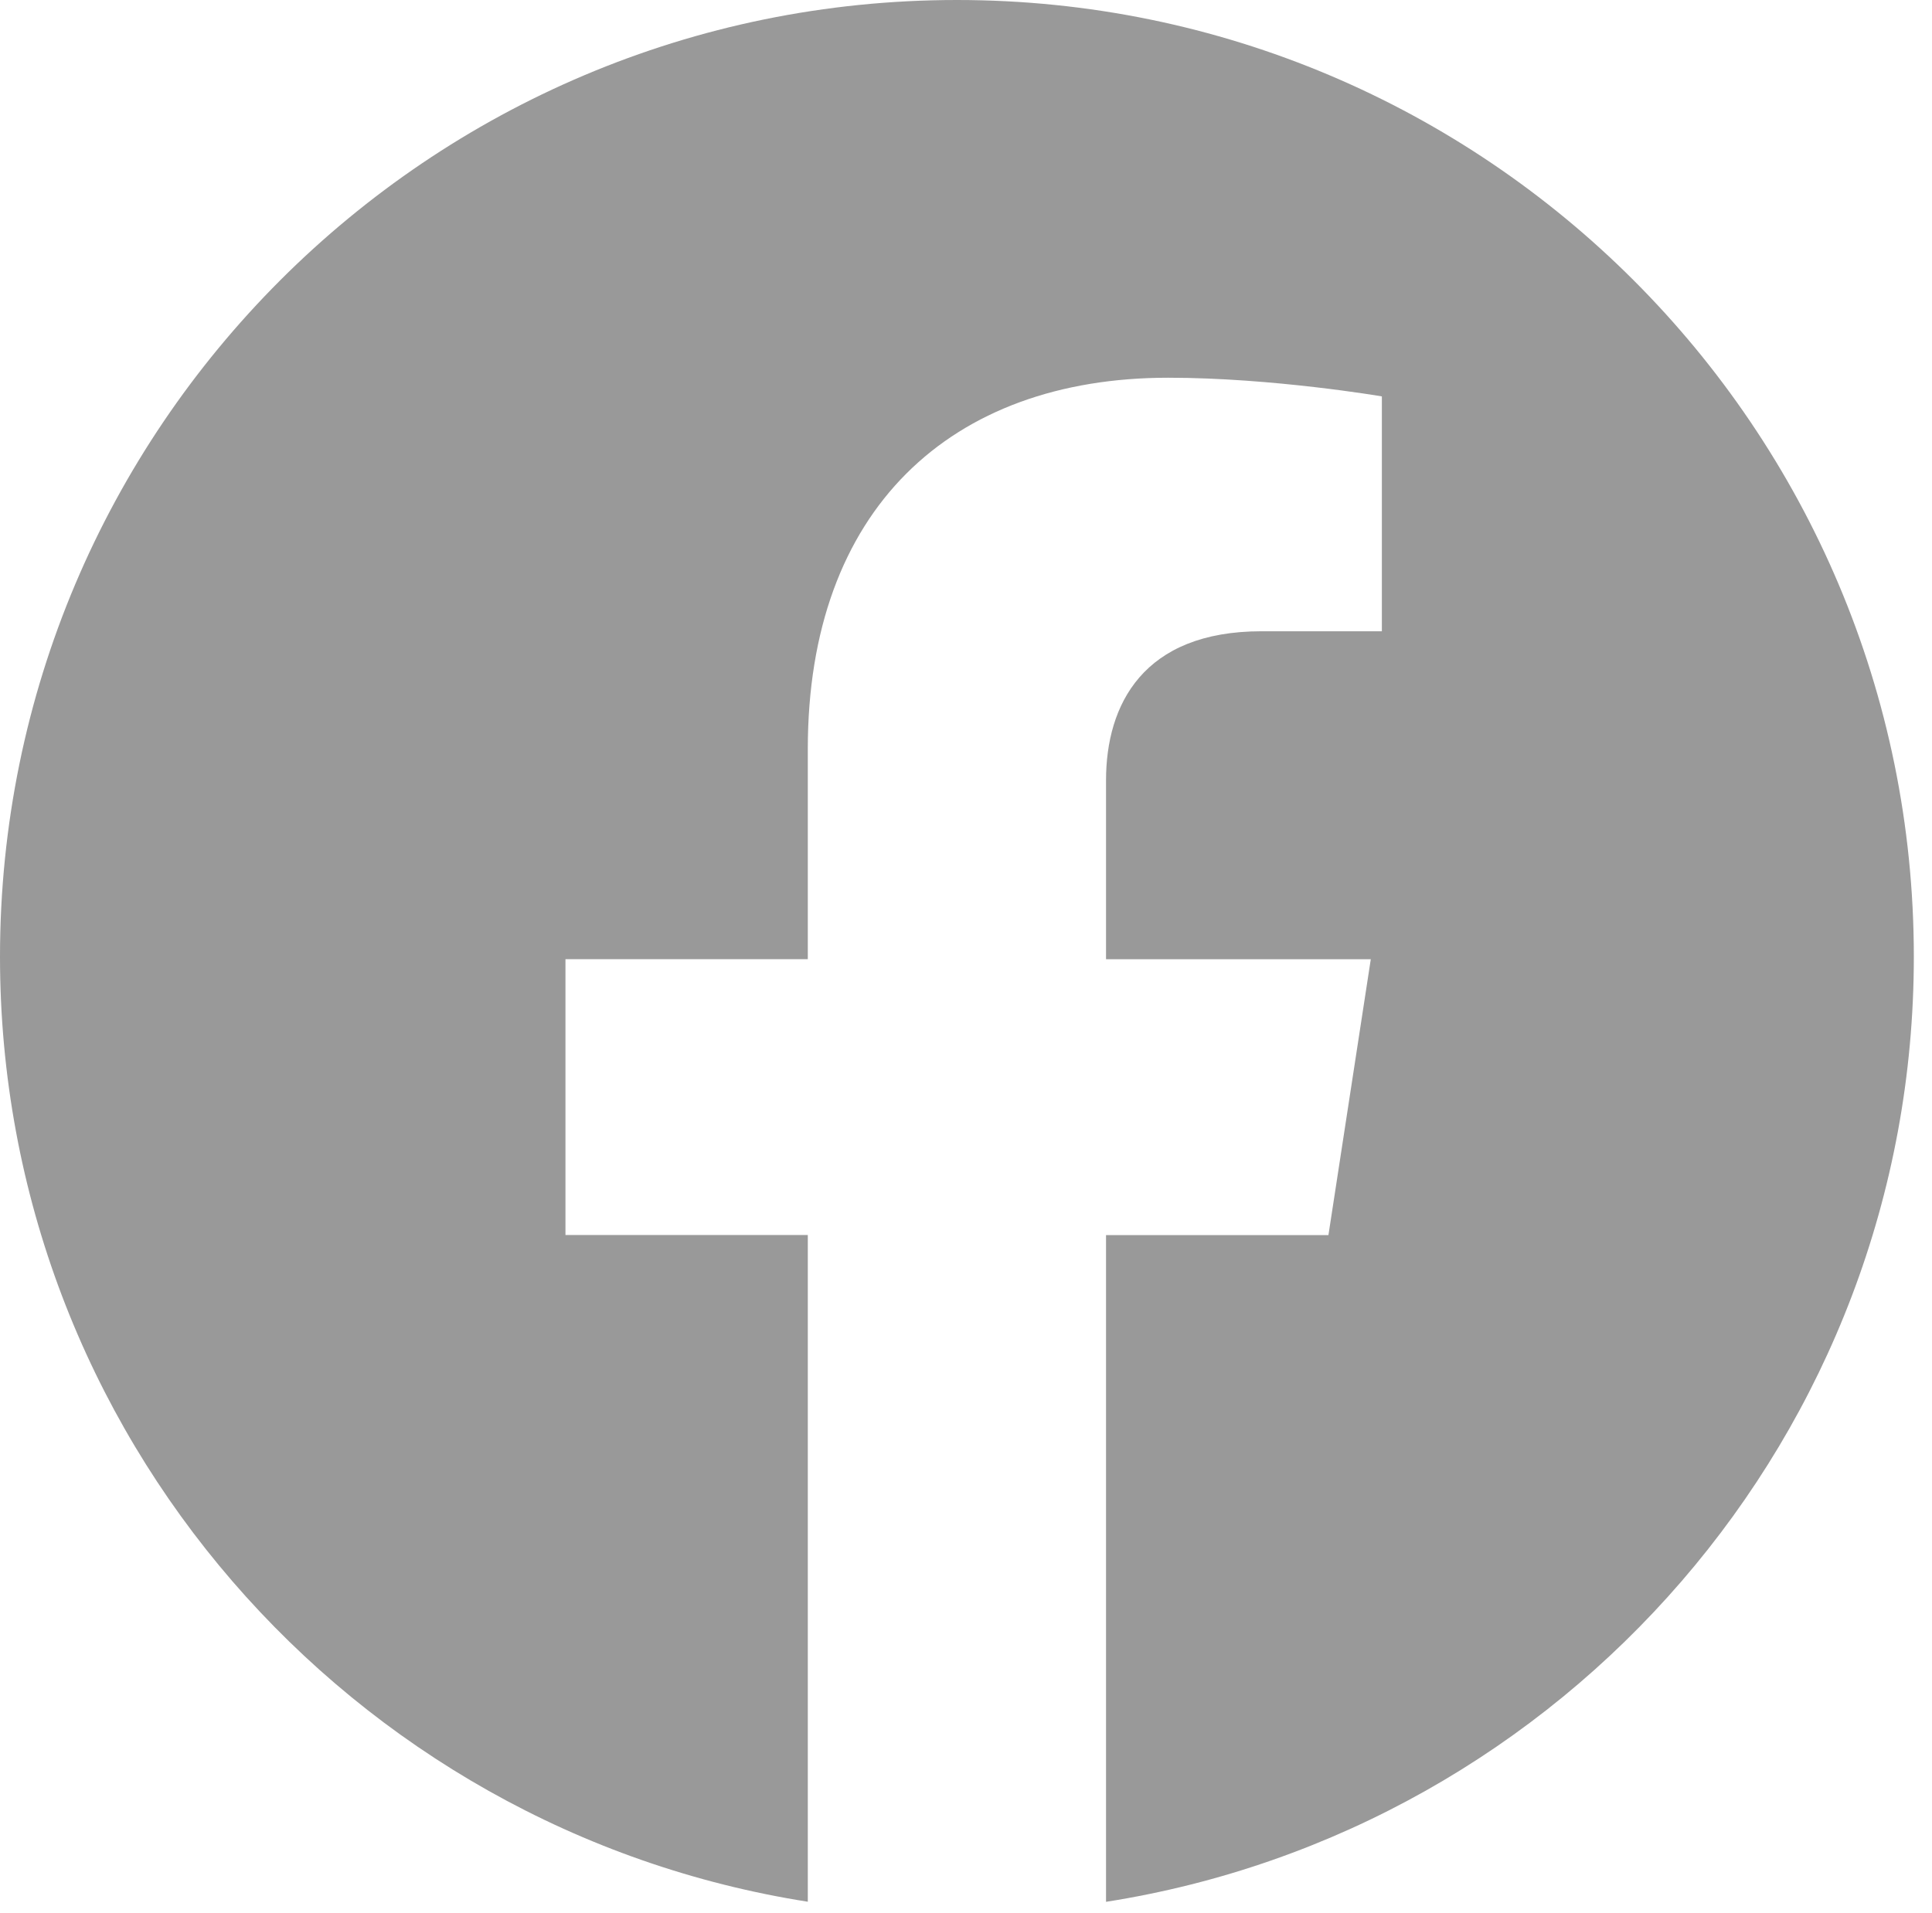 <svg width="104" height="103" viewBox="0 0 104 103" fill="none" xmlns="http://www.w3.org/2000/svg">
<path d="M103.022 51.511C103.022 77.219 84.16 98.532 59.538 102.4V66.501H71.51L73.79 51.648H59.538V42.011C59.538 37.947 61.53 33.989 67.909 33.989H74.386V21.343C74.386 21.343 68.505 20.338 62.886 20.338C51.151 20.338 43.484 27.451 43.484 40.325V51.644H30.439V66.496H43.484V102.395C18.866 98.523 0 77.215 0 51.511C0 23.064 23.064 0 51.511 0C79.958 0 103.022 23.06 103.022 51.511Z" fill="#999999"/>
</svg>
